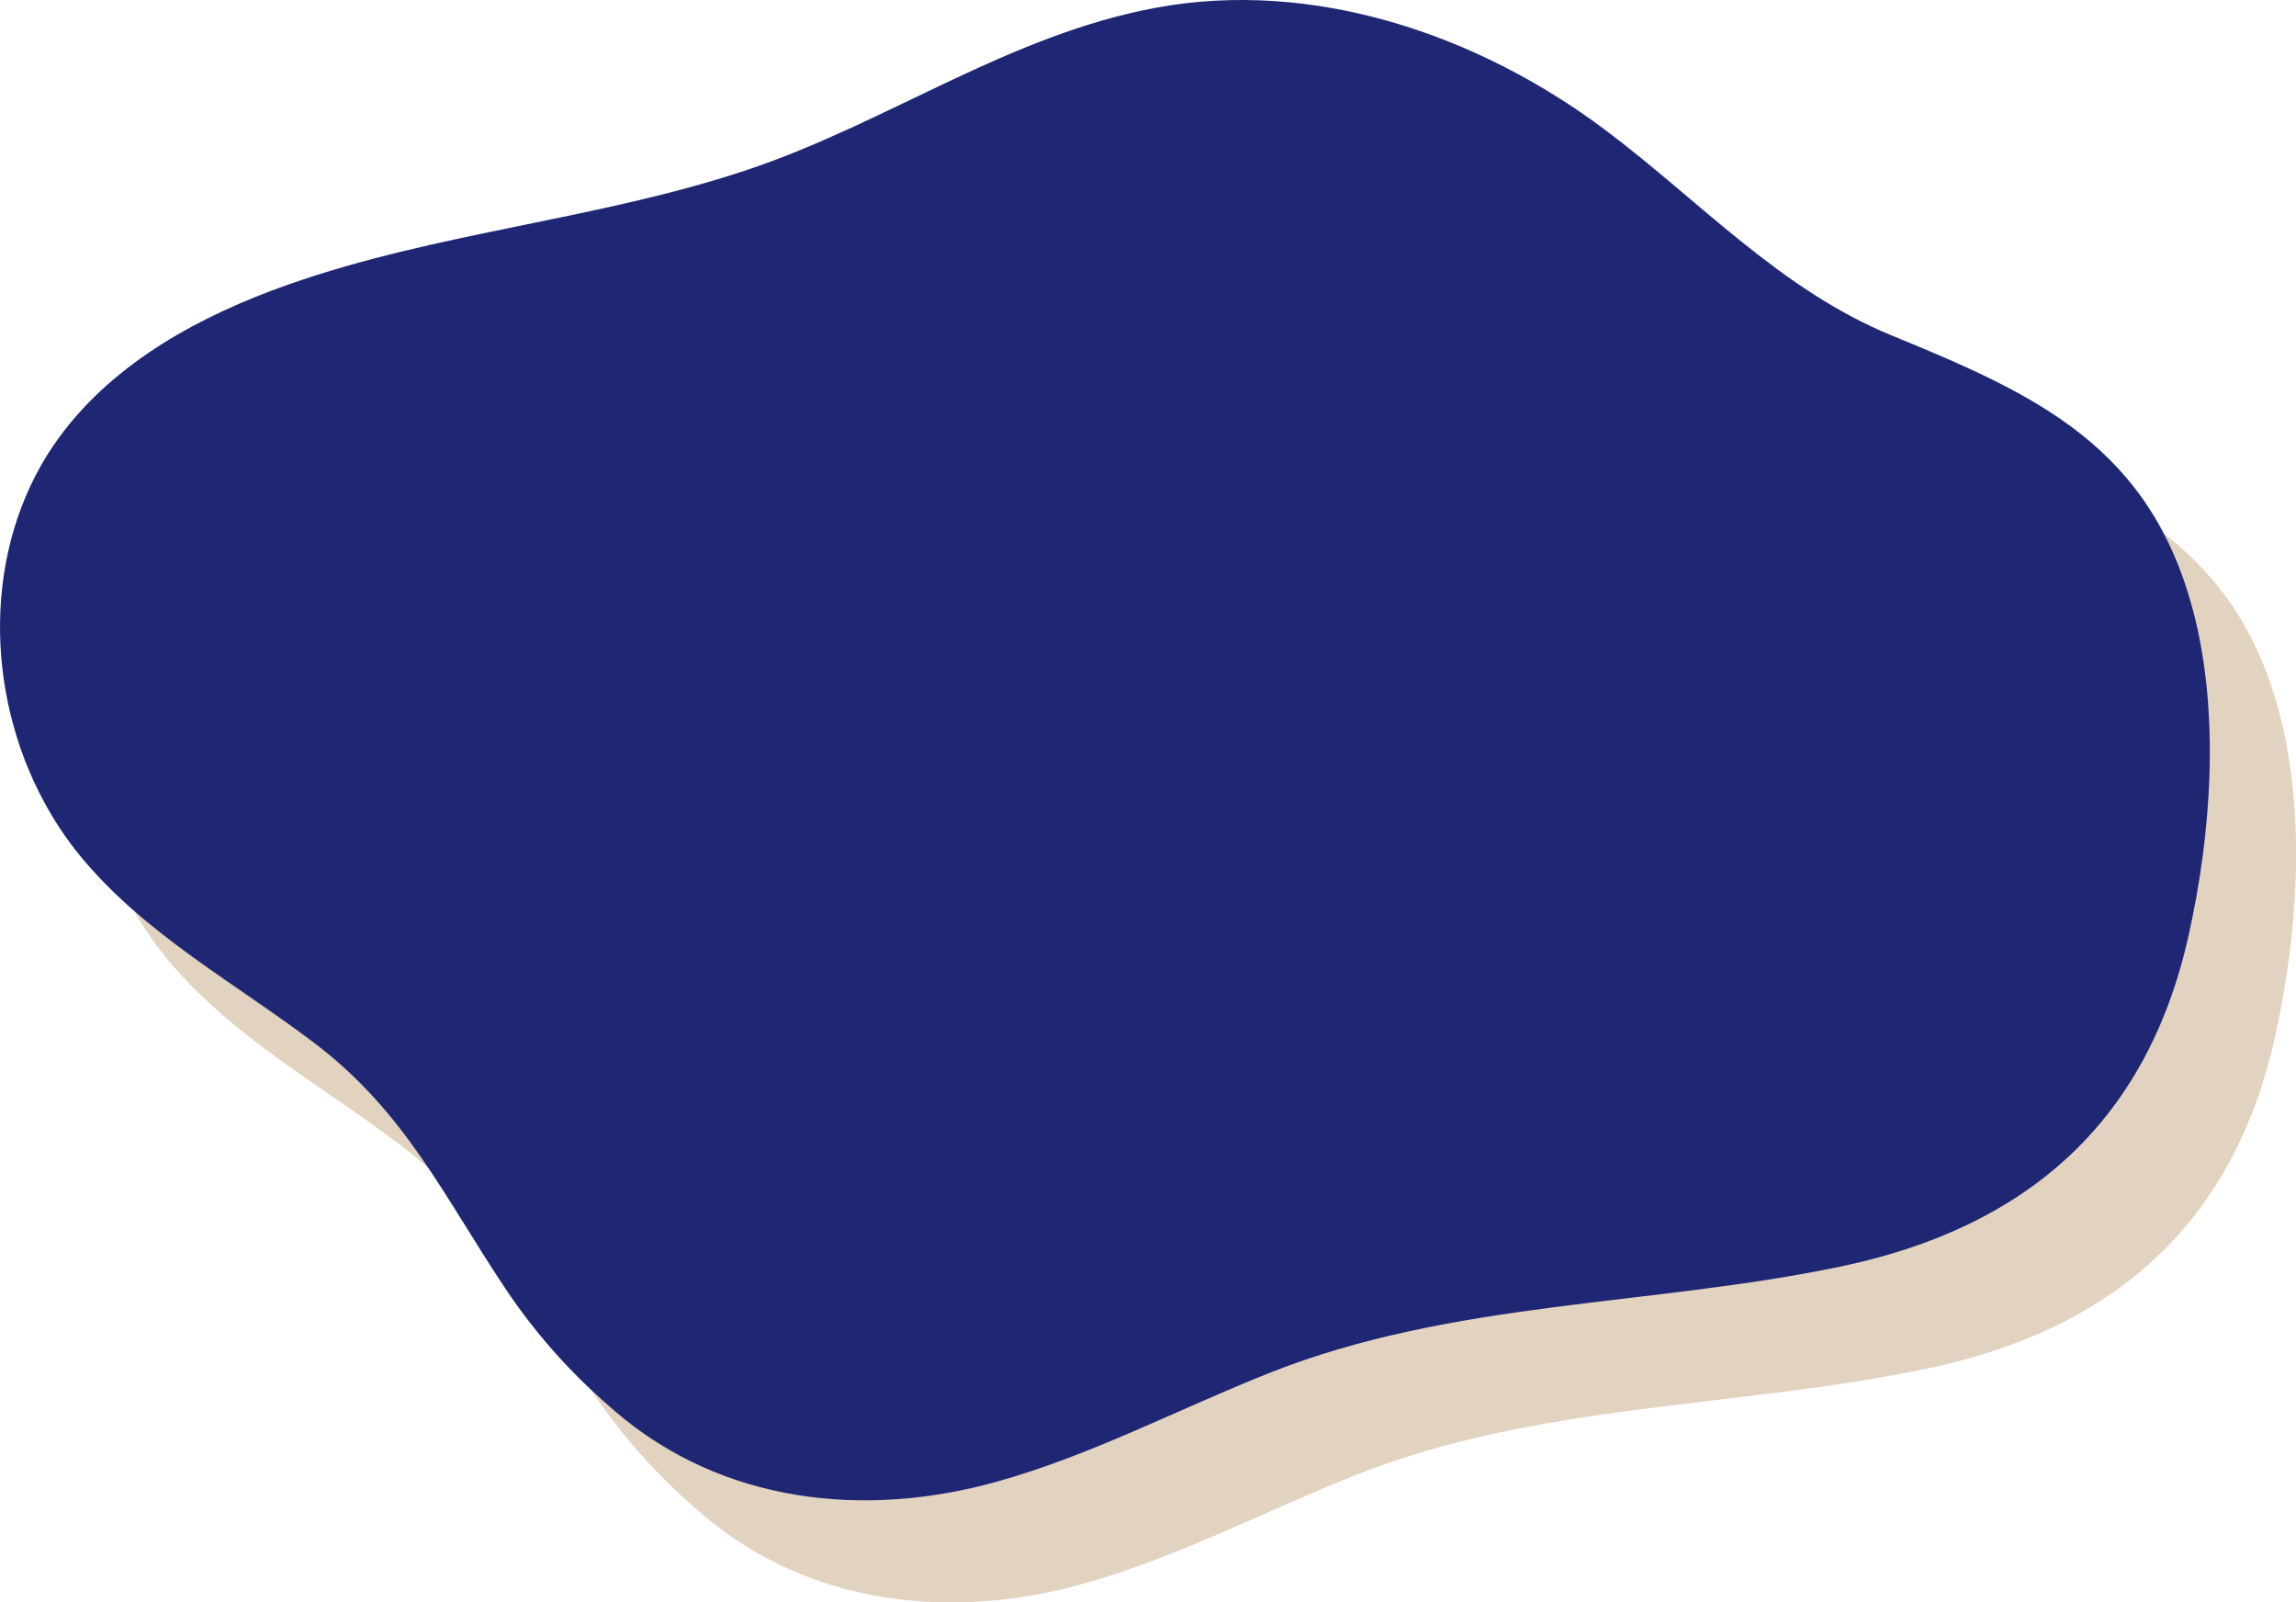 <?xml version="1.0" encoding="UTF-8"?>
<svg id="_レイヤー_2" data-name="レイヤー 2" xmlns="http://www.w3.org/2000/svg" viewBox="0 0 761.92 531.65">
  <defs>
    <style>
      .cls-1 {
        fill: #1f2774;
      }

      .cls-2 {
        fill: #e2d2c0;
      }
    </style>
  </defs>
  <g id="_饑1" data-name="ﾑ饑1">
    <path class="cls-2" d="M756.43,236.7c-14.25-54.53-51.9-71.83-99.84-91.43-37.07-15.15-63.65-44.5-95.04-68.1-42.44-31.91-97.12-50.39-149.34-40.72-48.99,9.08-89.28,38.29-135.63,53.79-49.76,16.64-102.85,20.6-152.43,38.1-28.96,10.22-57.32,25.54-75.6,50.24-24.75,33.45-25.67,80.79-7.04,118.03.33.7.7,1.4,1.09,2.1,3.68,7.04,8.07,13.7,13.17,19.81,21.26,25.53,50.98,41.56,77.11,61.37,30.16,22.82,42.96,50.79,63.39,81.43,9.65,14.49,21.3,27.64,34.43,39.04.11.09.2.18.31.28.64.59,1.31,1.16,1.97,1.71,35.46,30.25,82.39,35.44,126.52,23.1,31.3-8.75,60.37-24.16,90.48-36.1,60.59-24.02,126.32-22.07,189.36-35.24,61.11-12.76,101.42-47.26,115.42-109.27,7.69-34.06,10.59-74.07,1.69-108.13Z"/>
    <path class="cls-1" d="M727.81,202.82c-14.25-54.53-51.9-71.83-99.84-91.43-37.07-15.15-63.65-44.5-95.04-68.1C490.49,11.38,435.81-7.1,383.59,2.57c-48.99,9.08-89.28,38.29-135.63,53.79-49.76,16.64-102.85,20.6-152.43,38.1-28.96,10.22-57.32,25.54-75.6,50.24-24.75,33.45-25.67,80.79-7.04,118.03.33.7.7,1.4,1.09,2.1,3.68,7.04,8.07,13.7,13.17,19.81,21.26,25.53,50.98,41.56,77.11,61.37,30.16,22.82,42.96,50.79,63.39,81.43,9.65,14.49,21.3,27.64,34.43,39.04.11.09.2.18.31.28.64.59,1.31,1.16,1.97,1.71,35.46,30.25,82.39,35.44,126.52,23.1,31.3-8.75,60.37-24.16,90.48-36.1,60.59-24.02,126.32-22.07,189.36-35.24,61.11-12.76,101.42-47.26,115.42-109.27,7.69-34.06,10.59-74.07,1.69-108.13Z"/>
  </g>
</svg>